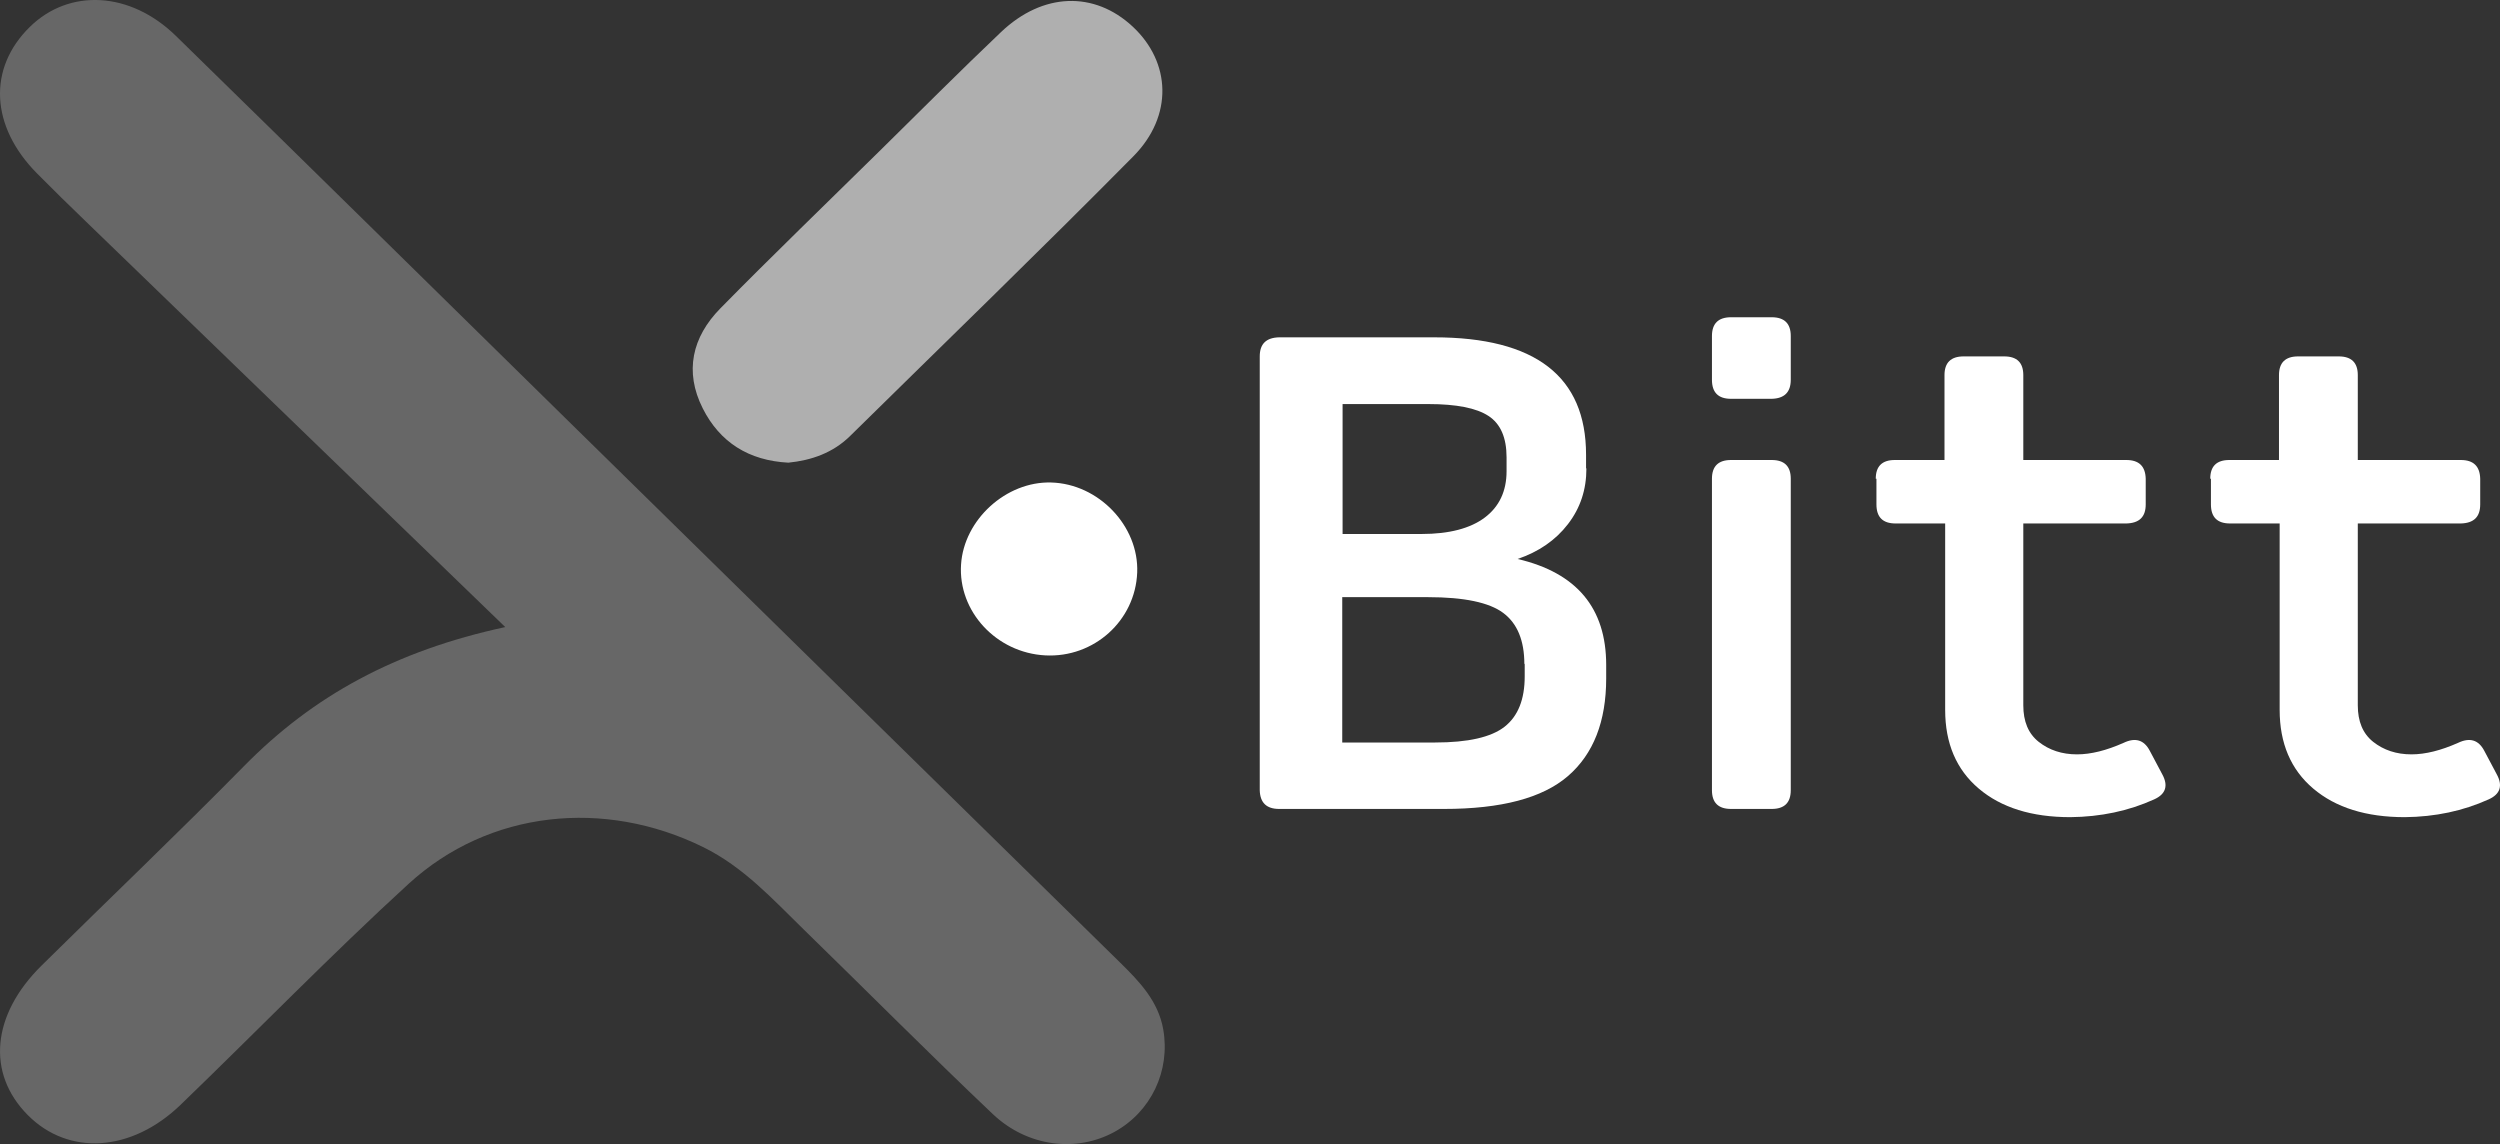 <svg width="59" height="27" viewBox="0 0 59 27" fill="none" xmlns="http://www.w3.org/2000/svg">
<rect x="0" y="0" width="59" height="27" fill="#333333" stroke="none"/>
<path d="M37.431 11.05V10.732C37.431 8.884 36.236 7.961 33.846 7.961H30.189C29.881 7.968 29.73 8.116 29.73 8.411V18.649C29.738 18.944 29.889 19.091 30.189 19.091H34.075C35.429 19.091 36.402 18.835 37.004 18.315C37.605 17.795 37.906 17.027 37.906 16.01V15.692C37.906 14.349 37.209 13.518 35.816 13.192C36.315 13.021 36.711 12.75 37.004 12.369C37.297 11.989 37.439 11.554 37.439 11.058L37.431 11.05ZM35.555 11.12C35.555 11.593 35.381 11.958 35.041 12.214C34.701 12.47 34.202 12.602 33.553 12.602H31.685V9.536H33.711C34.368 9.536 34.843 9.629 35.128 9.816C35.413 10.002 35.555 10.328 35.555 10.794V11.12ZM35.983 15.661V15.963C35.983 16.507 35.825 16.902 35.508 17.151C35.191 17.399 34.645 17.523 33.87 17.523H31.677V14.093H33.703C34.55 14.093 35.144 14.217 35.476 14.465C35.809 14.713 35.975 15.117 35.975 15.676L35.983 15.661Z" fill="white"/>
<path d="M40.402 7.93V8.962C40.402 9.265 40.553 9.412 40.853 9.412H41.811C42.112 9.404 42.262 9.257 42.262 8.962V7.93C42.262 7.635 42.112 7.487 41.811 7.487H40.853C40.553 7.487 40.402 7.635 40.402 7.93ZM40.402 11.298V18.649C40.402 18.944 40.553 19.091 40.853 19.091H41.811C42.112 19.091 42.262 18.944 42.262 18.649V11.298C42.262 11.003 42.112 10.856 41.811 10.856H40.853C40.553 10.856 40.402 11.003 40.402 11.298Z" fill="white"/>
<path d="M44.284 11.298V11.904C44.284 12.206 44.434 12.354 44.735 12.354H45.906V16.755C45.906 17.539 46.167 18.16 46.698 18.61C47.228 19.06 47.948 19.285 48.858 19.285C49.578 19.278 50.235 19.138 50.837 18.866C51.114 18.742 51.177 18.54 51.027 18.269L50.734 17.717C50.599 17.461 50.394 17.399 50.117 17.531C49.713 17.71 49.349 17.803 49.017 17.803C48.66 17.803 48.36 17.702 48.114 17.508C47.869 17.314 47.75 17.027 47.75 16.646V12.354H50.18C50.489 12.346 50.639 12.199 50.639 11.904V11.298C50.631 11.003 50.481 10.856 50.18 10.856H47.75V8.853C47.75 8.558 47.6 8.411 47.299 8.411H46.342C46.041 8.411 45.89 8.558 45.89 8.853V10.856H44.719C44.418 10.856 44.268 11.003 44.268 11.298H44.284Z" fill="white"/>
<path d="M52.178 11.298V11.904C52.178 12.206 52.328 12.354 52.629 12.354H53.8V16.755C53.8 17.539 54.061 18.16 54.592 18.61C55.122 19.06 55.842 19.285 56.752 19.285C57.472 19.278 58.129 19.138 58.731 18.866C59.008 18.742 59.071 18.54 58.921 18.269L58.628 17.717C58.493 17.461 58.288 17.399 58.011 17.531C57.607 17.71 57.243 17.803 56.91 17.803C56.554 17.803 56.254 17.702 56.008 17.508C55.763 17.314 55.644 17.027 55.644 16.646V12.354H58.074C58.383 12.346 58.533 12.199 58.533 11.904V11.298C58.525 11.003 58.375 10.856 58.074 10.856H55.644V8.853C55.644 8.558 55.494 8.411 55.193 8.411H54.235C53.935 8.411 53.784 8.558 53.784 8.853V10.856H52.613C52.312 10.856 52.162 11.003 52.162 11.298H52.178Z" fill="white"/>
<path fill-rule="evenodd" clip-rule="evenodd" d="M11.924 14.799C8.48 11.467 5.257 8.353 2.036 5.236C1.644 4.858 1.254 4.478 0.872 4.091C-0.227 2.98 -0.292 1.612 0.704 0.635C1.634 -0.278 3.073 -0.206 4.15 0.846C7.219 3.845 10.276 6.856 13.337 9.862C17.702 14.147 22.065 18.432 26.433 22.715C26.895 23.168 27.334 23.627 27.452 24.291C27.625 25.272 27.165 26.24 26.297 26.715C25.409 27.2 24.253 27.071 23.431 26.293C21.92 24.861 20.454 23.383 18.963 21.931C18.232 21.218 17.545 20.46 16.594 19.991C14.264 18.845 11.542 19.119 9.64 20.861C7.798 22.548 6.058 24.341 4.261 26.074C3.101 27.193 1.617 27.283 0.657 26.317C-0.32 25.335 -0.201 23.955 0.977 22.791C2.571 21.216 4.195 19.669 5.767 18.072C7.387 16.426 9.324 15.36 11.924 14.799Z" fill="#676767"/>
<path fill-rule="evenodd" clip-rule="evenodd" d="M18.605 10.919C17.668 10.87 16.988 10.437 16.585 9.638C16.146 8.769 16.336 7.954 16.999 7.279C18.23 6.027 19.496 4.807 20.748 3.574C21.705 2.633 22.651 1.681 23.625 0.756C24.611 -0.181 25.827 -0.217 26.734 0.63C27.634 1.47 27.691 2.734 26.748 3.688C24.547 5.913 22.296 8.091 20.065 10.287C19.658 10.689 19.15 10.864 18.605 10.919Z" fill="#AFAFAF"/>
<path fill-rule="evenodd" clip-rule="evenodd" d="M26.838 13.51C26.794 14.647 25.817 15.528 24.668 15.467C23.513 15.406 22.608 14.428 22.681 13.321C22.749 12.263 23.747 11.356 24.808 11.387C25.928 11.418 26.88 12.415 26.838 13.51Z" fill="white"/>
</svg>
